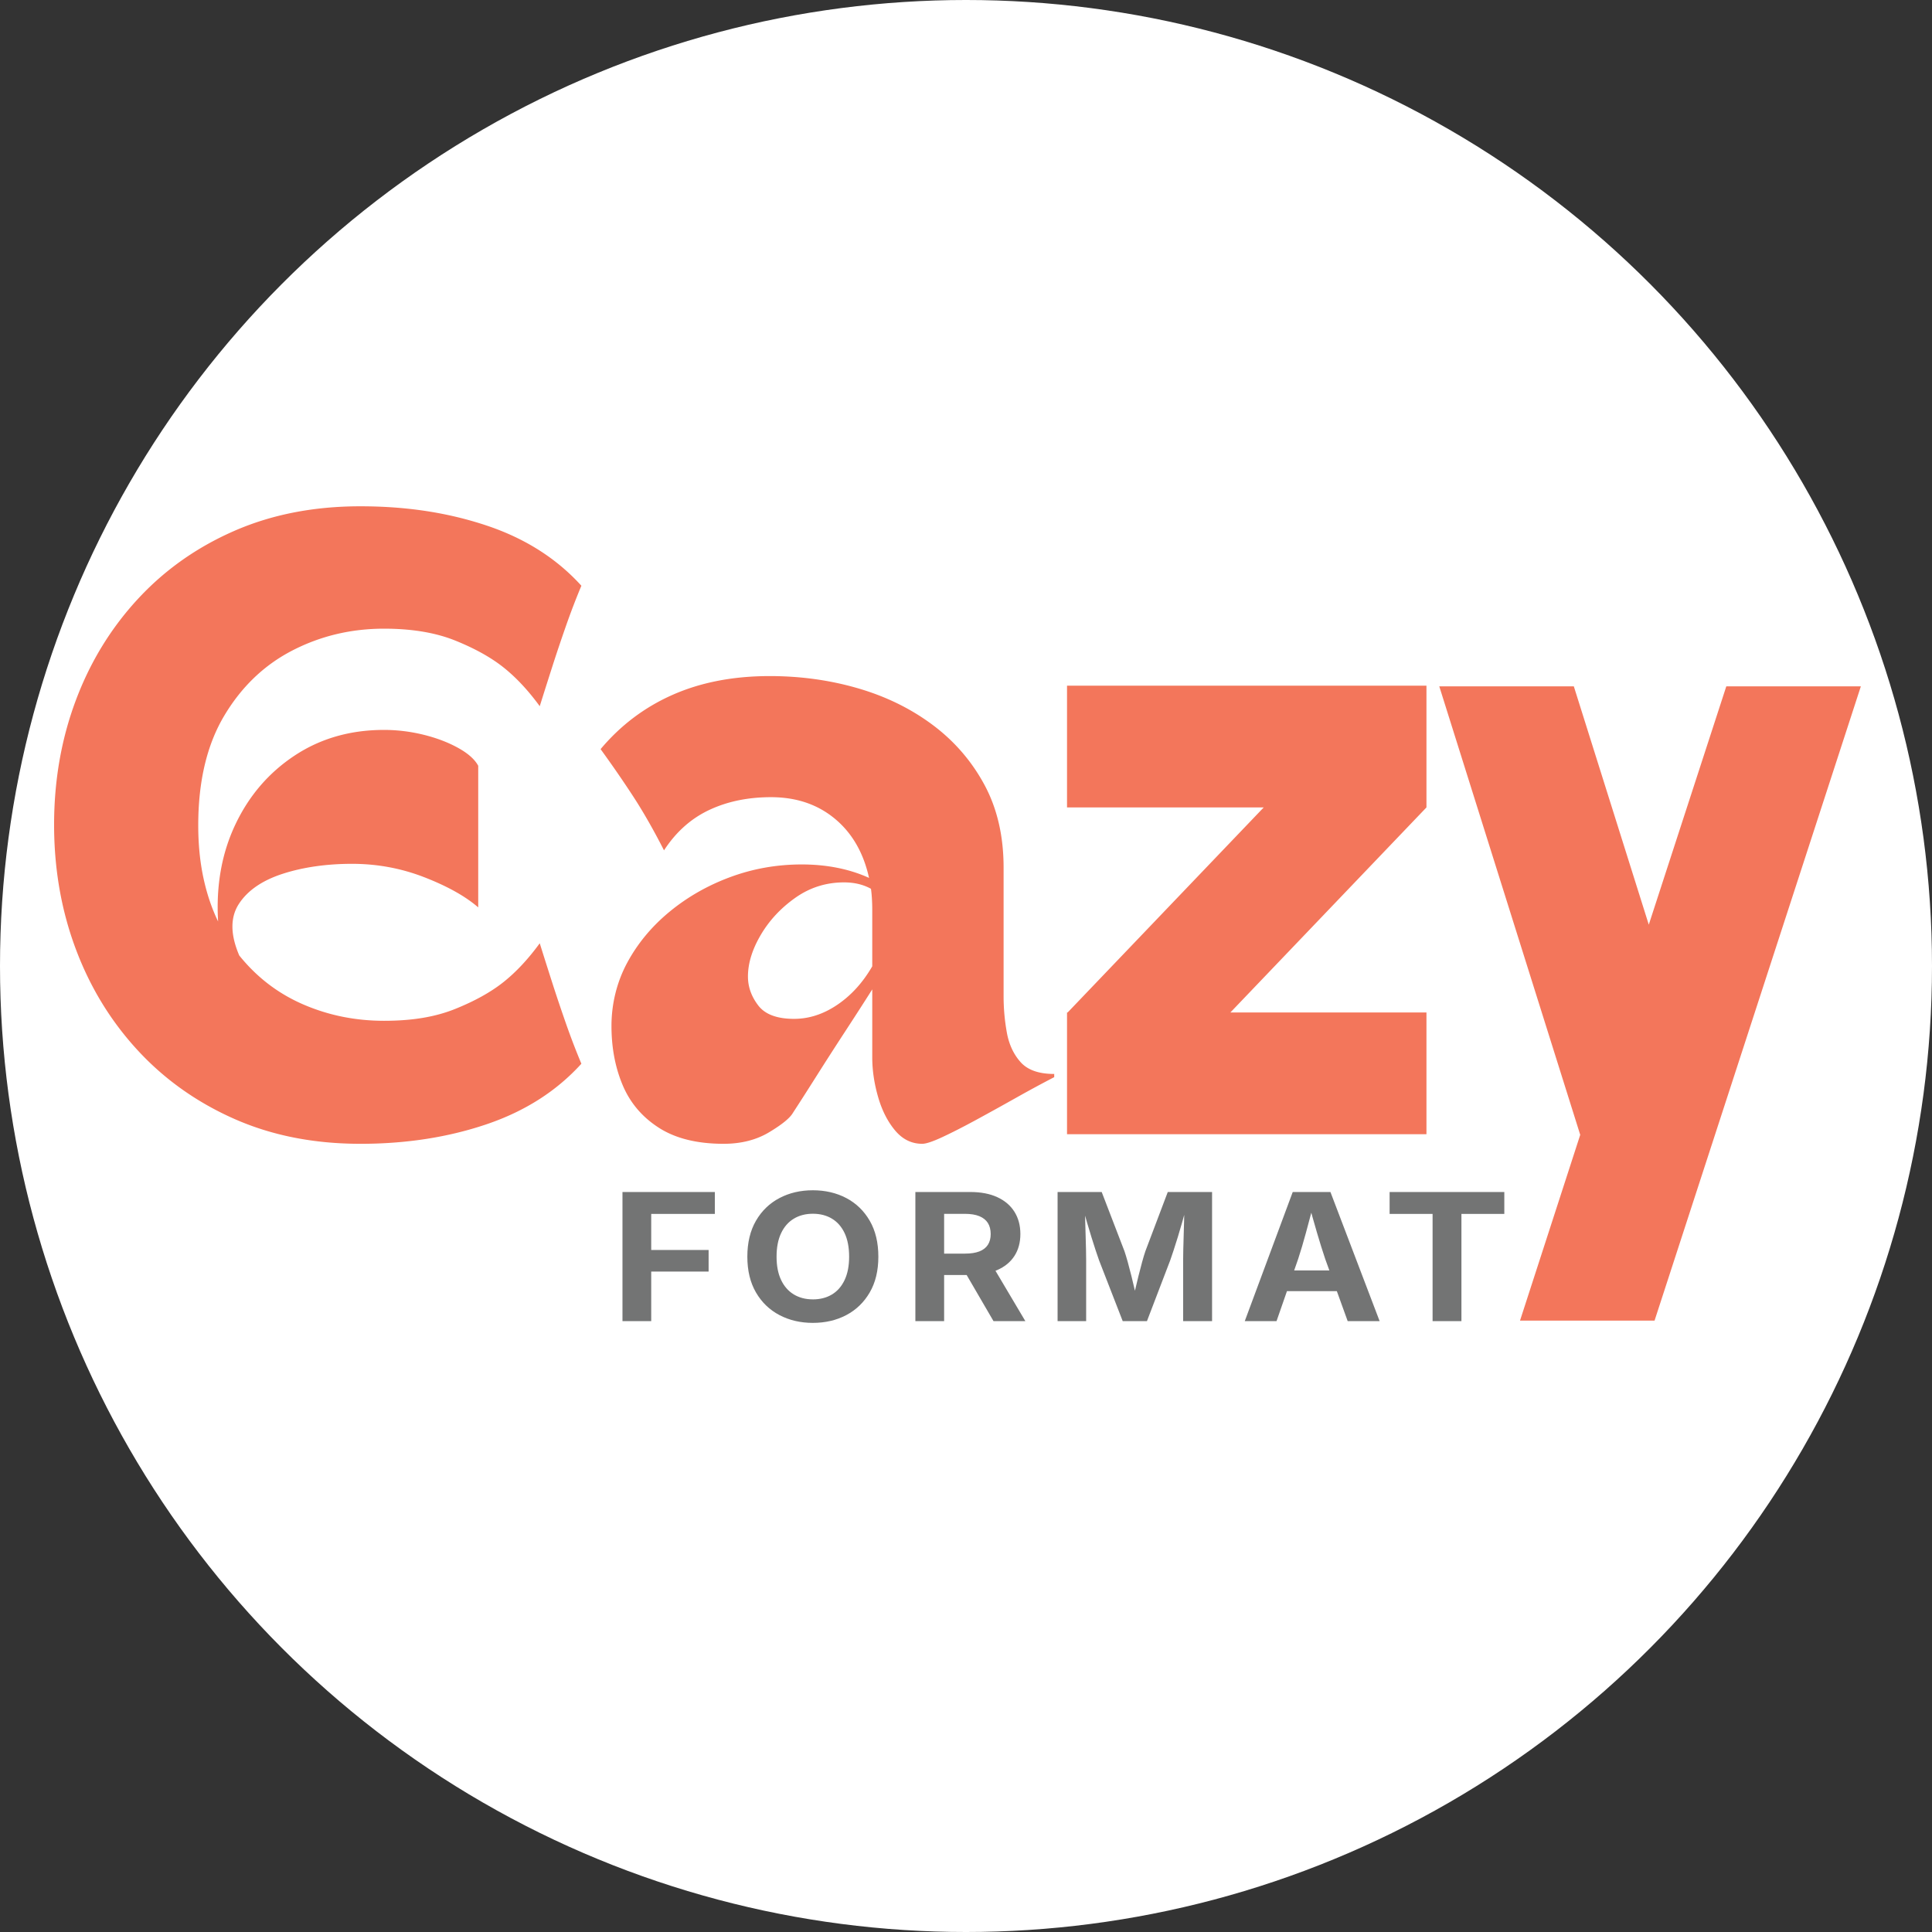 <svg xmlns="http://www.w3.org/2000/svg" id="Layer_2" data-name="Layer 2" viewBox="0 0 3438.4 3438.4"><rect x="0" y="0" width="3438.4" height="3438.4" fill="#333333" stroke="none"/><defs><style>.cls-2{fill:#737474}.cls-3{fill:#f3765b}</style></defs><g id="Layer_1-2" data-name="Layer 1"><circle cx="1719.2" cy="1719.2" r="1719.2" style="fill:#fff"/><path d="M641.3 2035.63c-82.87 0-157.74-14.82-224.63-44.47-66.9-29.65-124.3-70.5-172.19-122.57-47.89-52.07-84.57-112.32-110.02-180.74-25.47-68.41-38.2-141.77-38.2-220.08s12.73-151.65 38.2-220.08c25.46-68.41 62.13-128.66 110.02-180.72 47.89-52.07 105.28-92.74 172.19-122.01 66.89-29.27 141.77-43.91 224.63-43.91s156.21 11.41 224.63 34.22c68.41 22.81 124.66 58.54 168.77 107.18-9.89 23.57-19.2 47.89-27.95 72.98-8.75 25.09-16.54 48.27-23.37 69.55-6.83 21.29-14.44 45.23-22.8 71.84-20.53-28.13-42.01-51.12-64.43-68.98-22.43-17.86-51.14-33.82-86.1-47.89s-77.16-21.1-126.56-21.1c-58.54 0-112.89 12.93-163.06 38.78-50.18 25.85-90.66 64.61-121.44 116.3-30.79 51.7-46.17 116.69-46.17 194.99 0 33.44 3.04 64.43 9.11 92.94 6.08 28.51 14.82 54.54 26.23 78.11-3.8-63.85 6.45-121.44 30.79-172.75 24.33-51.31 59.49-92.18 105.48-122.58s99.01-45.61 159.07-45.61c23.56 0 46.93 2.86 70.12 8.55 23.18 5.71 43.71 13.5 61.57 23.37 17.86 9.89 29.84 20.53 35.92 31.93v252c-22.81-19.76-54.74-37.62-95.78-53.58-41.05-15.96-84.01-23.95-128.86-23.95s-86.66 5.89-123.15 17.68c-36.5 11.79-62.53 29.65-78.11 53.58-15.58 23.95-15.4 54.56.58 91.8 31.17 38.78 69.17 67.85 114.02 87.23 44.85 19.38 92.74 29.07 143.68 29.07s91.6-7.02 126.56-21.08 63.67-30.03 86.1-47.89c22.42-17.86 43.89-40.87 64.43-69 8.35 26.61 15.96 50.56 22.8 71.84 6.83 21.29 14.63 44.47 23.37 69.56 8.75 25.09 18.06 49.41 27.95 72.98-44.11 48.65-100.36 84.57-168.77 107.75-68.42 23.18-143.3 34.78-224.63 34.78ZM1068.89 1333.22c35.72-42.56 78.66-74.86 128.84-96.92 50.17-22.05 107.56-33.08 172.19-33.08 54.72 0 106.99 7.23 156.77 21.67 49.79 14.44 94.08 36.1 132.85 64.99 38.76 28.89 69.55 64.43 92.36 106.62 22.81 42.19 34.22 91.42 34.22 147.66v229.2c0 21.29 1.9 42.57 5.7 63.85 3.8 21.29 11.97 38.96 24.51 53.02 12.55 14.06 32.5 21.1 59.87 21.1v5.7c-22.05 11.41-45.23 23.95-69.56 37.64a5454.831 5454.831 0 0 1-70.12 38.78c-22.43 12.17-42.19 22.24-59.29 30.21s-29.09 11.97-35.92 11.97c-19.02 0-35.16-7.99-48.47-23.94-13.3-15.96-23.37-35.92-30.21-59.87-6.85-23.94-10.27-47.31-10.27-70.12v-120.87c-14.44 22.81-30.6 47.89-48.47 75.26-17.86 27.37-34.96 53.98-51.31 79.83s-30.22 47.51-41.62 64.98c-5.33 9.13-19.4 20.53-42.19 34.22-22.81 13.67-49.8 20.52-80.97 20.52-47.13 0-85.51-9.51-115.16-28.51-29.65-19-51.12-44.27-64.43-75.82-13.3-31.55-19.96-66.71-19.96-105.48s9.31-77.72 27.93-112.32c18.62-34.58 43.91-64.99 75.83-91.22 31.93-26.21 68.03-46.75 108.32-61.57 40.28-14.82 82.47-22.24 126.58-22.24s84.75 7.99 119.73 23.94c-9.89-44.84-30.22-80-61.01-105.47-30.79-25.46-68.61-38.2-113.46-38.2-41.05 0-77.73 7.61-110.04 22.81-32.32 15.2-59.11 39.14-80.39 71.82-18.24-35.72-36.1-67.07-53.58-94.06-17.5-26.99-37.26-55.7-59.29-86.1Zm262.25 404.79c0 18.26 6.08 35.36 18.24 51.32 12.17 15.96 33.46 23.94 63.87 23.94 26.61 0 52.26-8.35 76.97-25.08 24.7-16.72 45.41-39.53 62.13-68.42v-101.49c0-6.08-.2-12.33-.58-18.8s-.94-12.36-1.7-17.68c-6.85-3.8-14.26-6.65-22.24-8.55-7.99-1.9-16.54-2.86-25.65-2.86-31.93 0-60.81 9.13-86.66 27.37-25.85 18.26-46.38 40.29-61.59 66.14s-22.8 50.55-22.8 74.1ZM1898.99 1801.87h1.14l348.92-364.88h-350.06v-216.66h639.68v216.66l-348.92 364.88h348.92v216.66h-639.68v-216.66ZM2812.35 2019.66l-250.86-798.19h239.46l133.41 424.18 137.97-424.18h239.46l-367.16 1128.86h-239.46l107.18-330.68Z" class="cls-3"/><path d="M1107.82 2351.25v-229.83h164.39v39.02h-113.23v64.17h102.15v38.41h-102.15v88.23h-51.16ZM1446.63 2354.34c-22.03 0-41.85-4.63-59.46-13.88s-31.54-22.67-41.77-40.26c-10.23-17.59-15.35-38.82-15.35-63.7s5.12-46.3 15.35-63.94c10.23-17.63 24.15-31.08 41.77-40.34 17.61-9.25 37.43-13.88 59.46-13.88s41.99 4.63 59.55 13.88c17.55 9.26 31.45 22.7 41.68 40.34 10.23 17.64 15.35 38.95 15.35 63.94s-5.12 46.12-15.35 63.7c-10.23 17.58-24.13 31-41.68 40.26-17.56 9.26-37.41 13.88-59.55 13.88Zm0-41.81c12.97 0 24.29-2.9 33.97-8.72 9.67-5.81 17.19-14.4 22.56-25.76 5.37-11.36 8.05-25.22 8.05-41.57s-2.68-30.51-8.05-41.88c-5.37-11.36-12.89-19.95-22.56-25.76-9.67-5.81-21-8.72-33.97-8.72s-24.15 2.93-33.88 8.79c-9.73 5.86-17.28 14.48-22.64 25.84-5.37 11.36-8.05 25.27-8.05 41.72s2.68 30.18 8.05 41.49c5.37 11.31 12.92 19.9 22.64 25.76s21.02 8.79 33.88 8.79ZM1629.1 2351.25v-229.83h97.46c19.01 0 35.17 3.08 48.48 9.25 13.31 6.17 23.46 14.86 30.45 26.07 6.99 11.21 10.48 24.37 10.48 39.49s-3.55 28.15-10.65 39.1c-7.1 10.95-17.39 19.33-30.86 25.14-13.48 5.81-29.83 8.71-49.06 8.71h-66.09v-38.1h57.87c10.51 0 19.12-1.31 25.83-3.93 6.71-2.62 11.74-6.53 15.1-11.72 3.35-5.19 5.03-11.59 5.03-19.2s-1.68-14.37-5.03-19.67c-3.35-5.29-8.42-9.33-15.18-12.11-6.77-2.78-15.41-4.16-25.92-4.16h-36.74v190.96h-51.16Zm139.06 0-60.89-104.58h55.52l62.06 104.58h-56.7ZM1882.2 2351.25v-229.83h78.5l40.59 105.51c1.68 4.94 3.61 11.31 5.79 19.13 2.18 7.82 4.39 16.25 6.63 25.3s4.33 17.84 6.29 26.38 3.55 15.94 4.78 22.21h-9.9c1.23-6.17 2.82-13.5 4.78-21.98 1.95-8.48 4.05-17.25 6.29-26.3s4.45-17.53 6.63-25.45c2.18-7.92 4.11-14.35 5.79-19.28l39.92-105.51h78.84v229.83h-51.5v-108.28c0-5.04.08-11.31.25-18.82.17-7.5.39-15.6.67-24.29s.53-17.43.75-26.22c.22-8.79.39-17.1.5-24.91h3.19c-2.13 8.54-4.47 17.35-7.05 26.45-2.57 9.1-5.17 17.92-7.8 26.45-2.63 8.54-5.12 16.38-7.46 23.52-2.35 7.15-4.36 13.09-6.04 17.82l-41.43 108.28h-43.11l-42.1-108.28c-1.68-4.73-3.69-10.62-6.04-17.66-2.35-7.04-4.84-14.83-7.46-23.37-2.63-8.53-5.28-17.35-7.97-26.45-2.68-9.1-5.2-18.02-7.55-26.76h3.86c.11 7.4.28 15.48.5 24.22.22 8.74.47 17.51.75 26.3s.5 16.97.67 24.53c.17 7.56.25 13.96.25 19.2v108.28h-50.83ZM2215.31 2351.25l85.38-229.83h67.1l87.56 229.83h-56.86l-40.09-110.91c-4.81-14.29-9.7-29.95-14.68-46.97s-10.21-35.6-15.68-55.76h11.24c-5.37 20.26-10.37 38.95-15.01 56.07-4.64 17.12-9.25 32.68-13.84 46.66l-38.58 110.91h-56.53Zm53.34-53.37v-36.87H2402v36.87h-133.35ZM2473.1 2160.44v-39.02h204.14v39.02h-76.32v190.81h-51.33v-190.81h-76.49Z" class="cls-2"/></g></svg>